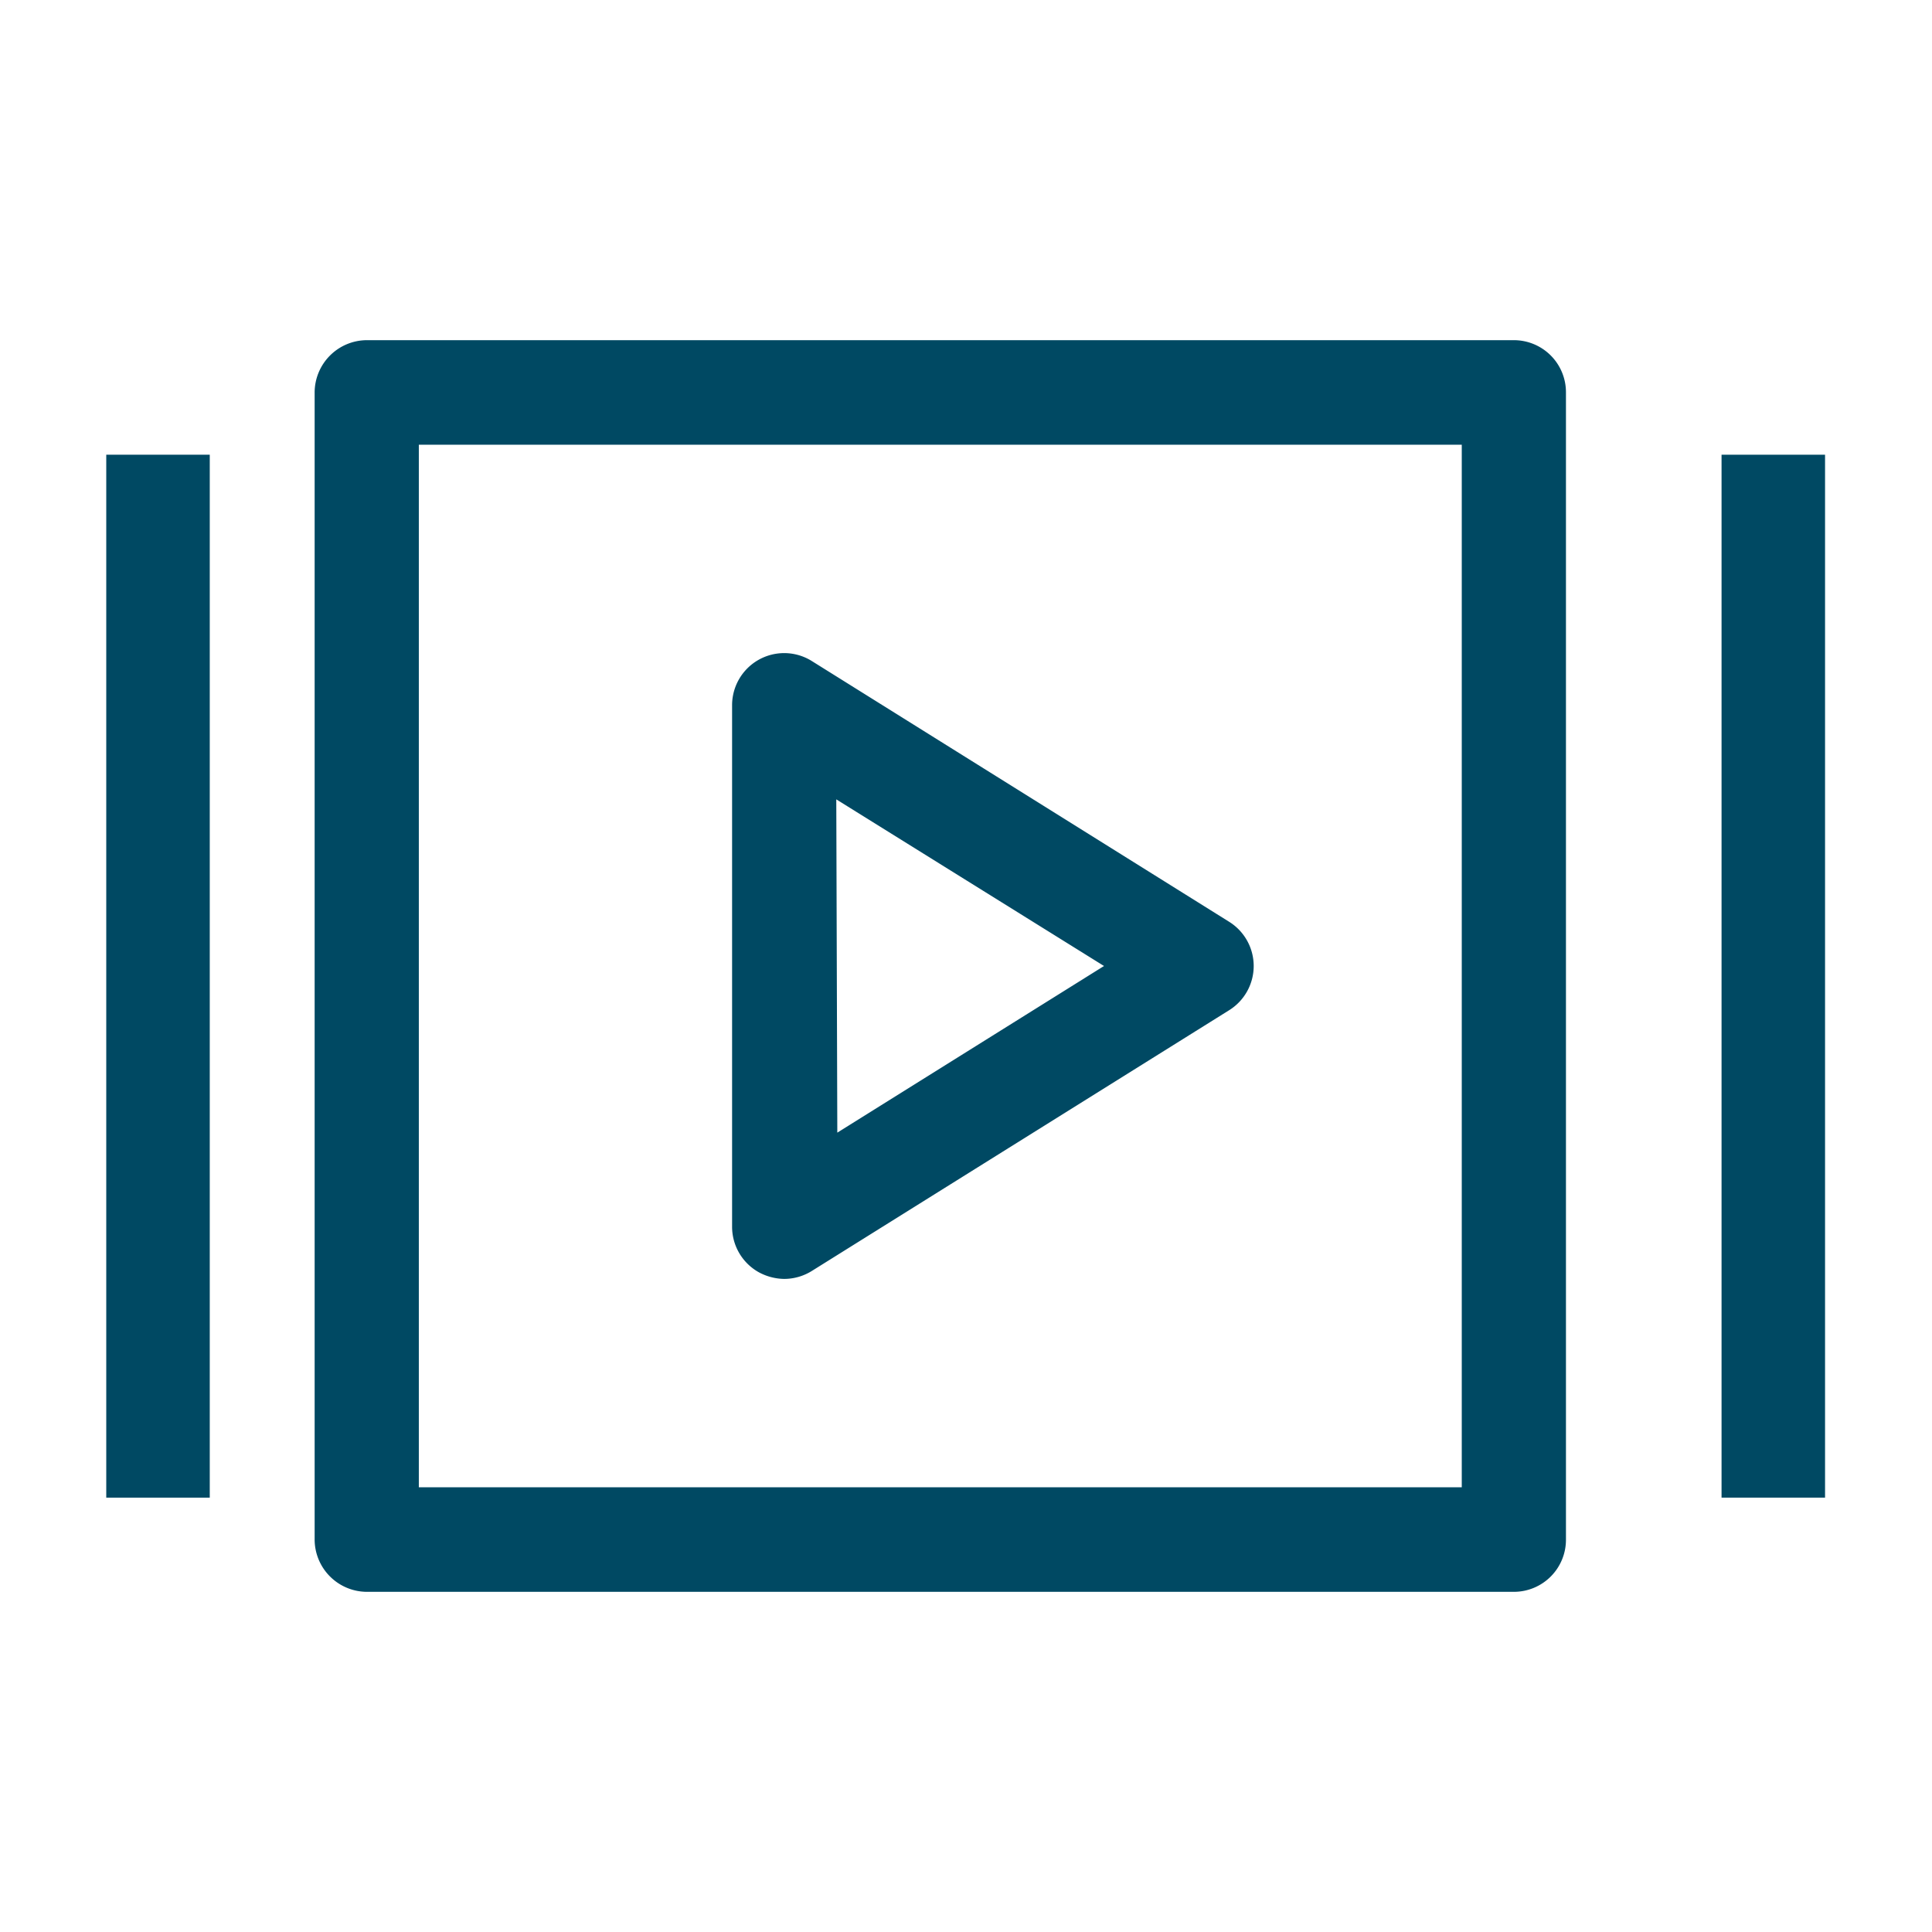 <svg id="Layer_1" data-name="Layer 1" xmlns="http://www.w3.org/2000/svg" viewBox="0 0 56 56"><defs><style>.cls-1{fill:#004963;}</style></defs><title>Artboard 34</title><path class="cls-1" d="M43.88,9.86H10.63a1.52,1.52,0,0,0-1.51,1.52V44.62a1.52,1.52,0,0,0,1.51,1.52H43.88a1.51,1.51,0,0,0,1.51-1.52V11.38A1.51,1.51,0,0,0,43.88,9.86ZM42.37,43.11H12.14V12.89H42.37Z"/><path class="cls-1" d="M22,36.88a1.59,1.59,0,0,0,.73.19,1.52,1.52,0,0,0,.8-.23l12.1-7.56a1.51,1.51,0,0,0,0-2.56l-12.1-7.56a1.51,1.51,0,0,0-2.31,1.28V35.56A1.51,1.51,0,0,0,22,36.88Zm2.24-13.71L32,28l-7.73,4.83Z"/><path id="path-1" class="cls-1" d="M49.9,13.18h3V43.41h-3Z"/><path id="path-1-2" data-name="path-1" class="cls-1" d="M3.08,13.18h3V43.41h-3Z"/></svg>